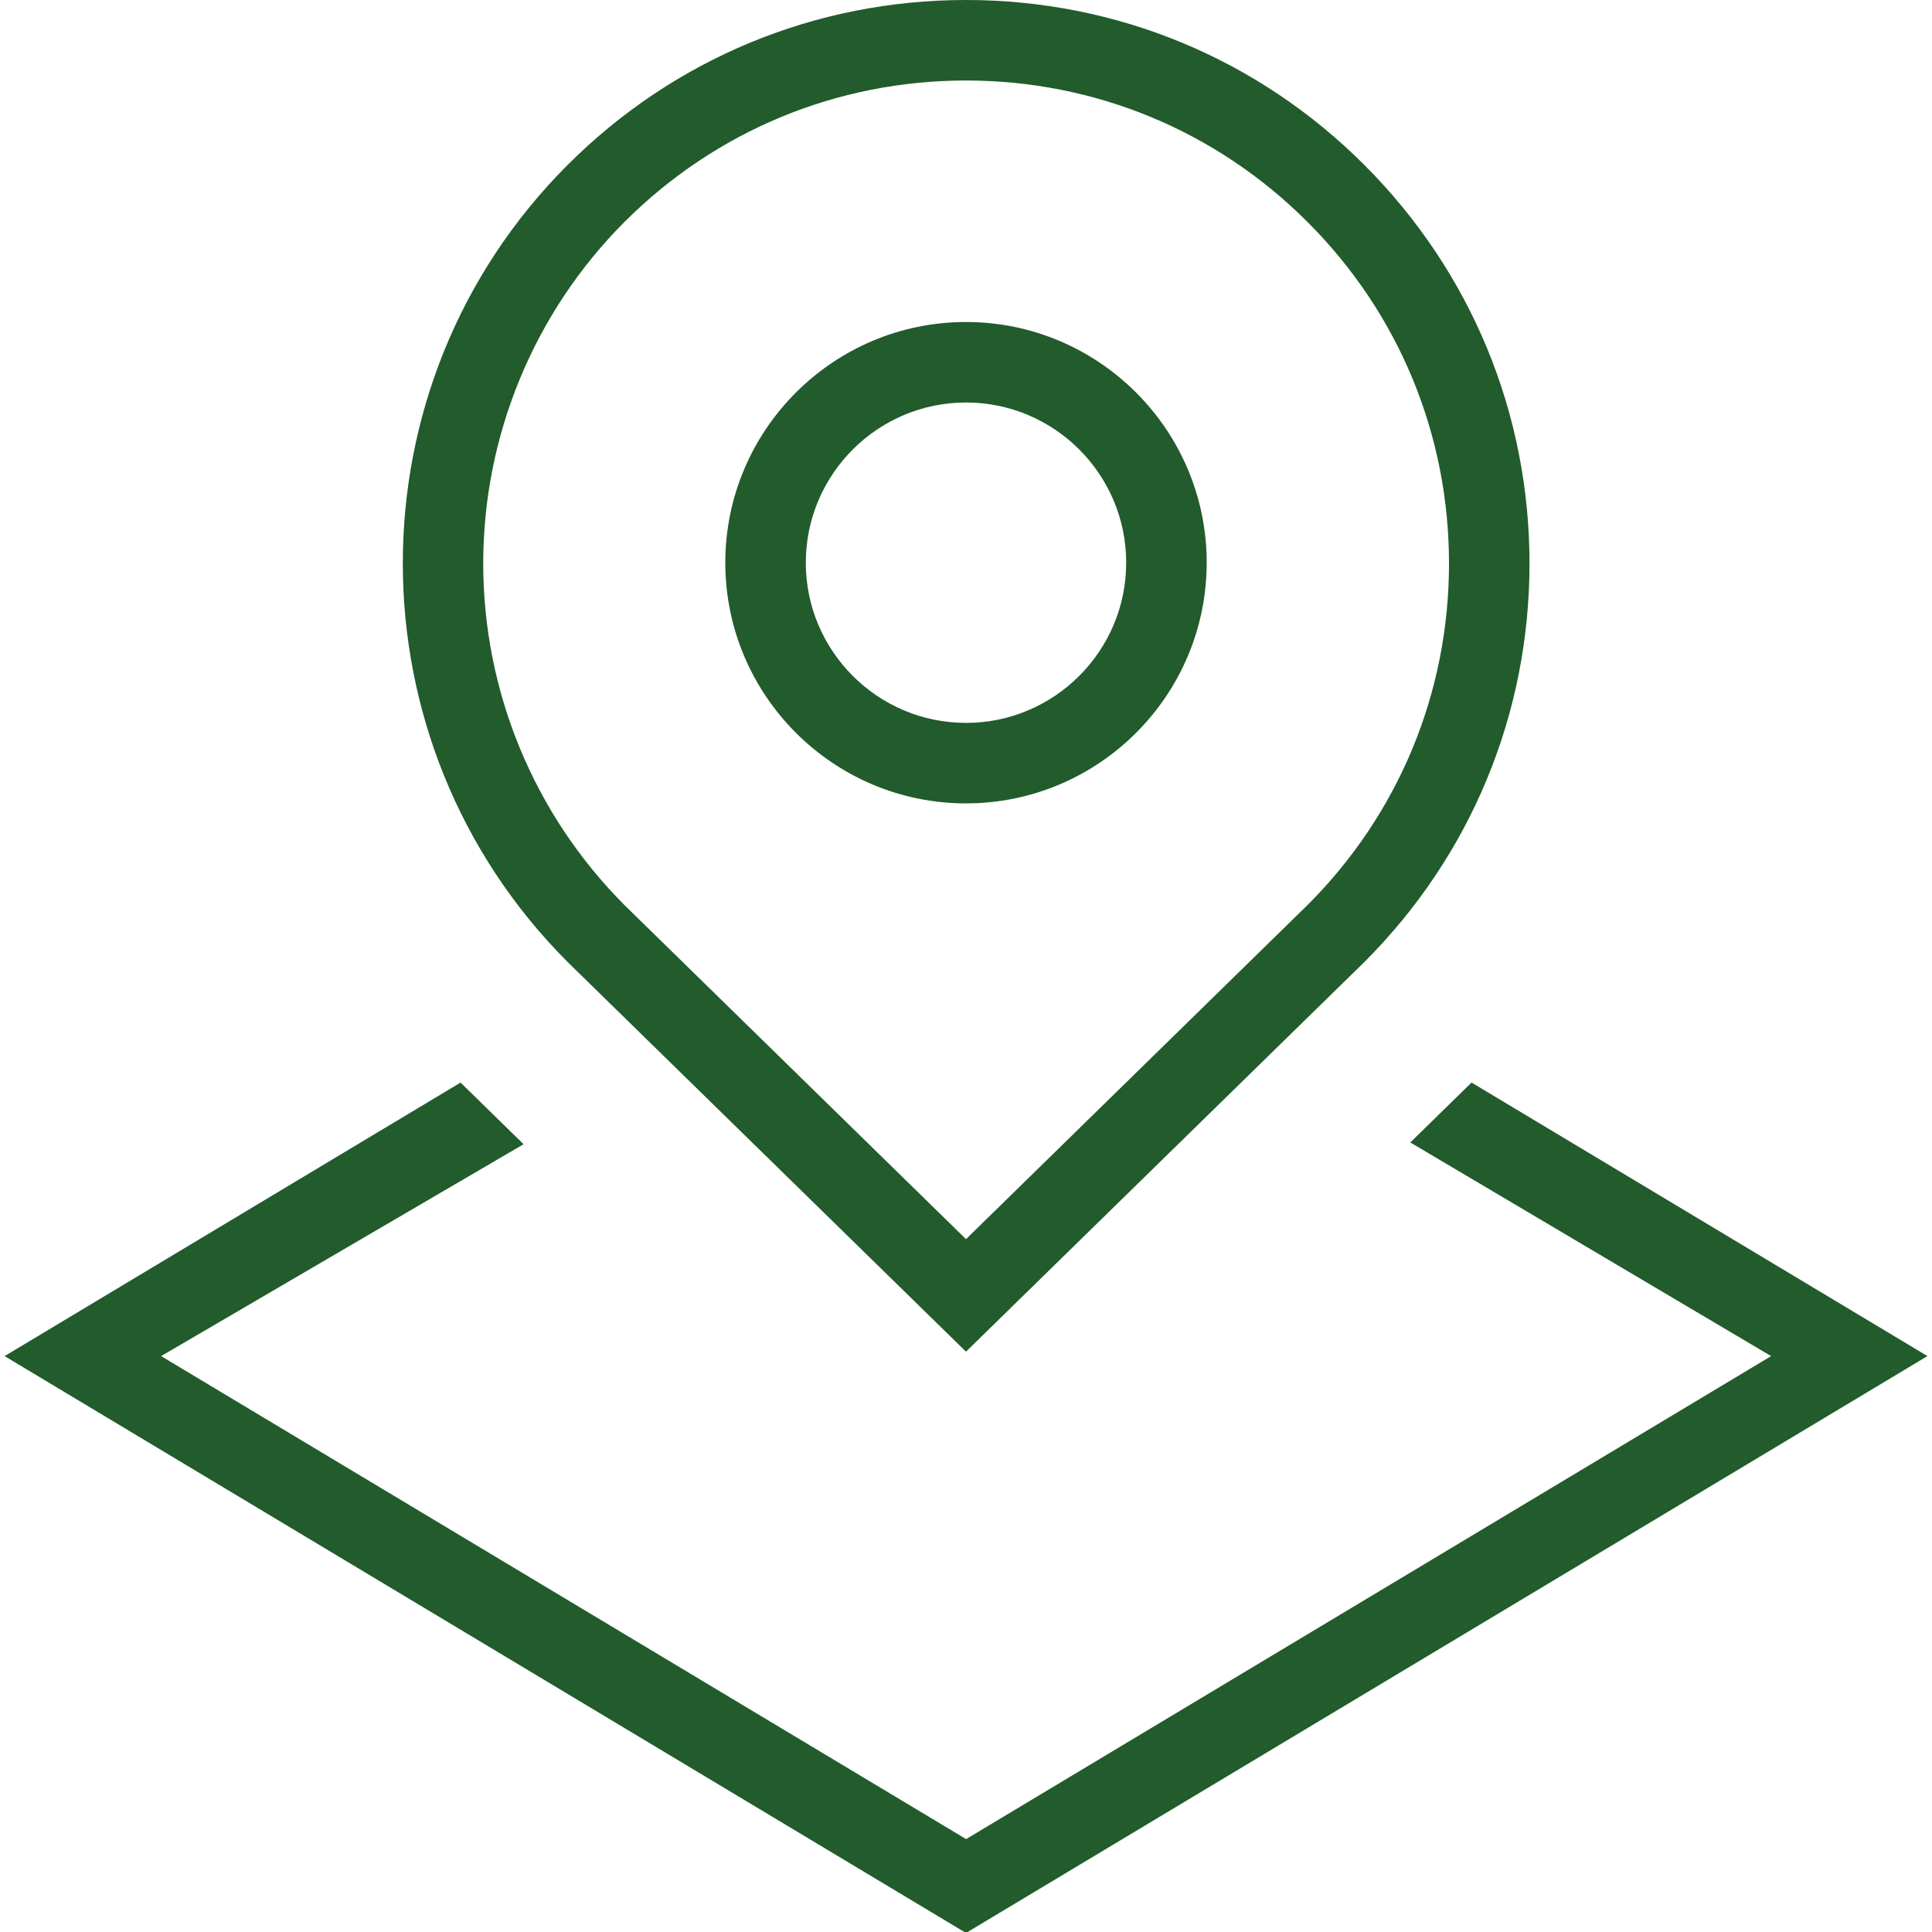 <svg width="60" height="60" viewBox="0 0 60 60" fill="none" xmlns="http://www.w3.org/2000/svg">
  <g clip-path="url(#clip0_25234_1940)">
    <path d="M30 41.977L42.373 29.875C45.678 26.57 47.5 22.175 47.5 17.5C47.5 12.825 45.678 8.432 42.373 5.125C39.07 1.82 34.675 0 30 0C25.325 0 20.93 1.82 17.625 5.125C10.803 11.947 10.803 23.05 17.635 29.883L30 41.977ZM19.393 6.893C22.228 4.06 25.995 2.5 30 2.5C34.005 2.5 37.773 4.06 40.605 6.893C43.44 9.725 45 13.492 45 17.5C45 21.508 43.44 25.273 40.615 28.098L30 38.483L19.393 28.108C16.584 25.292 15.007 21.478 15.007 17.501C15.007 13.525 16.584 9.708 19.393 6.893ZM30 24.95C34.12 24.95 37.475 21.598 37.475 17.475C37.475 13.352 34.12 10 30 10C25.88 10 22.525 13.352 22.525 17.475C22.525 21.598 25.88 24.95 30 24.95ZM30 12.5C32.745 12.5 34.975 14.732 34.975 17.475C34.975 20.218 32.743 22.45 30 22.45C27.258 22.45 25.025 20.218 25.025 17.475C25.025 14.732 27.258 12.5 30 12.5ZM59.858 42.115L30 60.03L0.143 42.115L14.303 33.62L16.26 35.535L5.003 42.115L30.003 57.115L55.003 42.115L43.798 35.48L45.7 33.62L59.863 42.117L59.858 42.115Z" fill="#225B2C" />
  </g>
  <defs>
    <clipPath id="clip0_25234_1940">
      <rect width="60" height="60" fill="white" />
    </clipPath>
  </defs>
</svg>
